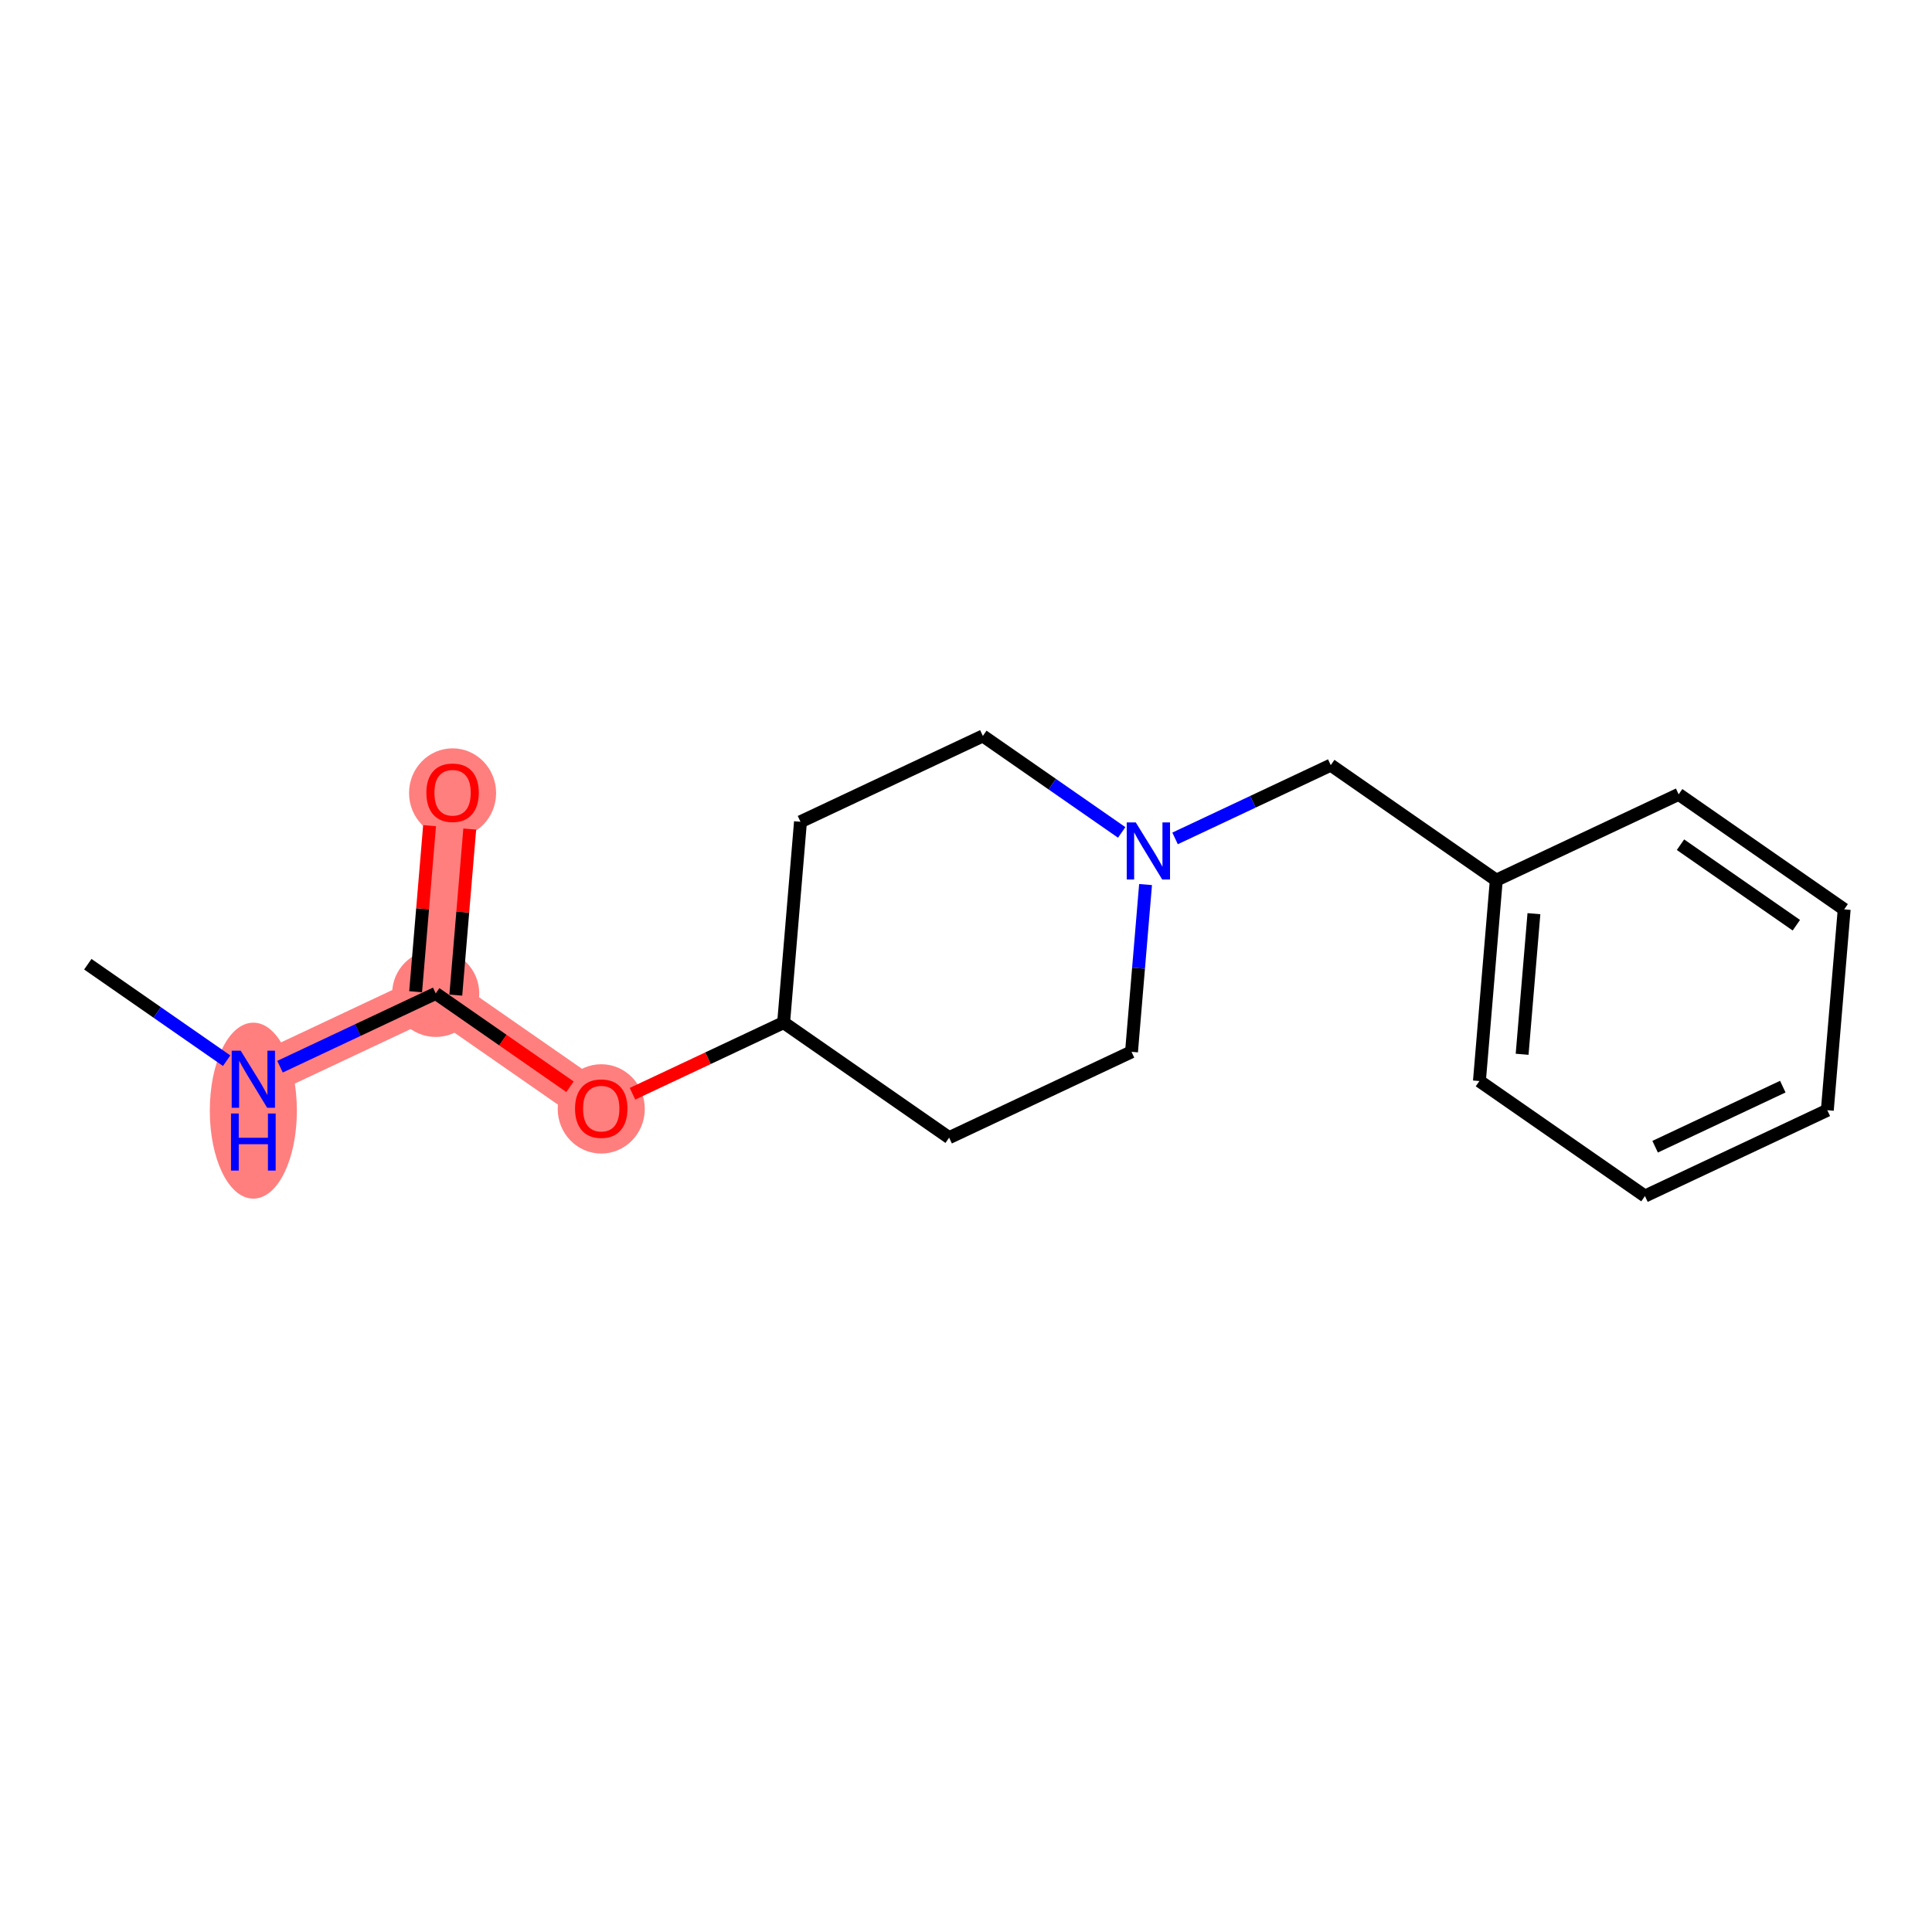 <?xml version='1.0' encoding='iso-8859-1'?>
<svg version='1.1' baseProfile='full'
              xmlns='http://www.w3.org/2000/svg'
                      xmlns:rdkit='http://www.rdkit.org/xml'
                      xmlns:xlink='http://www.w3.org/1999/xlink'
                  xml:space='preserve'
width='300px' height='300px' viewBox='0 0 300 300'>
<!-- END OF HEADER -->
<rect style='opacity:1.0;fill:#FFFFFF;stroke:none' width='300' height='300' x='0' y='0'> </rect>
<rect style='opacity:1.0;fill:#FFFFFF;stroke:none' width='300' height='300' x='0' y='0'> </rect>
<path d='M 39.338,167.586 L 67.658,154.258' style='fill:none;fill-rule:evenodd;stroke:#FF7F7F;stroke-width:6.7px;stroke-linecap:butt;stroke-linejoin:miter;stroke-opacity:1' />
<path d='M 67.658,154.258 L 70.276,123.069' style='fill:none;fill-rule:evenodd;stroke:#FF7F7F;stroke-width:6.7px;stroke-linecap:butt;stroke-linejoin:miter;stroke-opacity:1' />
<path d='M 67.658,154.258 L 93.36,172.12' style='fill:none;fill-rule:evenodd;stroke:#FF7F7F;stroke-width:6.7px;stroke-linecap:butt;stroke-linejoin:miter;stroke-opacity:1' />
<ellipse cx='39.338' cy='172.461' rx='6.26' ry='13.162'  style='fill:#FF7F7F;fill-rule:evenodd;stroke:#FF7F7F;stroke-width:1.0px;stroke-linecap:butt;stroke-linejoin:miter;stroke-opacity:1' />
<ellipse cx='67.658' cy='154.258' rx='6.26' ry='6.26'  style='fill:#FF7F7F;fill-rule:evenodd;stroke:#FF7F7F;stroke-width:1.0px;stroke-linecap:butt;stroke-linejoin:miter;stroke-opacity:1' />
<ellipse cx='70.276' cy='123.138' rx='6.26' ry='6.436'  style='fill:#FF7F7F;fill-rule:evenodd;stroke:#FF7F7F;stroke-width:1.0px;stroke-linecap:butt;stroke-linejoin:miter;stroke-opacity:1' />
<ellipse cx='93.36' cy='172.189' rx='6.26' ry='6.436'  style='fill:#FF7F7F;fill-rule:evenodd;stroke:#FF7F7F;stroke-width:1.0px;stroke-linecap:butt;stroke-linejoin:miter;stroke-opacity:1' />
<path class='bond-0 atom-0 atom-1' d='M 13.636,149.724 L 24.415,157.215' style='fill:none;fill-rule:evenodd;stroke:#000000;stroke-width:2.0px;stroke-linecap:butt;stroke-linejoin:miter;stroke-opacity:1' />
<path class='bond-0 atom-0 atom-1' d='M 24.415,157.215 L 35.194,164.706' style='fill:none;fill-rule:evenodd;stroke:#0000FF;stroke-width:2.0px;stroke-linecap:butt;stroke-linejoin:miter;stroke-opacity:1' />
<path class='bond-1 atom-1 atom-2' d='M 43.482,165.635 L 55.57,159.947' style='fill:none;fill-rule:evenodd;stroke:#0000FF;stroke-width:2.0px;stroke-linecap:butt;stroke-linejoin:miter;stroke-opacity:1' />
<path class='bond-1 atom-1 atom-2' d='M 55.57,159.947 L 67.658,154.258' style='fill:none;fill-rule:evenodd;stroke:#000000;stroke-width:2.0px;stroke-linecap:butt;stroke-linejoin:miter;stroke-opacity:1' />
<path class='bond-2 atom-2 atom-3' d='M 70.777,154.52 L 71.859,141.626' style='fill:none;fill-rule:evenodd;stroke:#000000;stroke-width:2.0px;stroke-linecap:butt;stroke-linejoin:miter;stroke-opacity:1' />
<path class='bond-2 atom-2 atom-3' d='M 71.859,141.626 L 72.942,128.733' style='fill:none;fill-rule:evenodd;stroke:#FF0000;stroke-width:2.0px;stroke-linecap:butt;stroke-linejoin:miter;stroke-opacity:1' />
<path class='bond-2 atom-2 atom-3' d='M 64.539,153.996 L 65.622,141.103' style='fill:none;fill-rule:evenodd;stroke:#000000;stroke-width:2.0px;stroke-linecap:butt;stroke-linejoin:miter;stroke-opacity:1' />
<path class='bond-2 atom-2 atom-3' d='M 65.622,141.103 L 66.704,128.209' style='fill:none;fill-rule:evenodd;stroke:#FF0000;stroke-width:2.0px;stroke-linecap:butt;stroke-linejoin:miter;stroke-opacity:1' />
<path class='bond-3 atom-2 atom-4' d='M 67.658,154.258 L 78.084,161.503' style='fill:none;fill-rule:evenodd;stroke:#000000;stroke-width:2.0px;stroke-linecap:butt;stroke-linejoin:miter;stroke-opacity:1' />
<path class='bond-3 atom-2 atom-4' d='M 78.084,161.503 L 88.509,168.749' style='fill:none;fill-rule:evenodd;stroke:#FF0000;stroke-width:2.0px;stroke-linecap:butt;stroke-linejoin:miter;stroke-opacity:1' />
<path class='bond-4 atom-4 atom-5' d='M 98.212,169.837 L 109.946,164.315' style='fill:none;fill-rule:evenodd;stroke:#FF0000;stroke-width:2.0px;stroke-linecap:butt;stroke-linejoin:miter;stroke-opacity:1' />
<path class='bond-4 atom-4 atom-5' d='M 109.946,164.315 L 121.68,158.793' style='fill:none;fill-rule:evenodd;stroke:#000000;stroke-width:2.0px;stroke-linecap:butt;stroke-linejoin:miter;stroke-opacity:1' />
<path class='bond-5 atom-5 atom-6' d='M 121.68,158.793 L 124.298,127.603' style='fill:none;fill-rule:evenodd;stroke:#000000;stroke-width:2.0px;stroke-linecap:butt;stroke-linejoin:miter;stroke-opacity:1' />
<path class='bond-17 atom-17 atom-5' d='M 147.382,176.655 L 121.68,158.793' style='fill:none;fill-rule:evenodd;stroke:#000000;stroke-width:2.0px;stroke-linecap:butt;stroke-linejoin:miter;stroke-opacity:1' />
<path class='bond-6 atom-6 atom-7' d='M 124.298,127.603 L 152.618,114.276' style='fill:none;fill-rule:evenodd;stroke:#000000;stroke-width:2.0px;stroke-linecap:butt;stroke-linejoin:miter;stroke-opacity:1' />
<path class='bond-7 atom-7 atom-8' d='M 152.618,114.276 L 163.397,121.767' style='fill:none;fill-rule:evenodd;stroke:#000000;stroke-width:2.0px;stroke-linecap:butt;stroke-linejoin:miter;stroke-opacity:1' />
<path class='bond-7 atom-7 atom-8' d='M 163.397,121.767 L 174.176,129.258' style='fill:none;fill-rule:evenodd;stroke:#0000FF;stroke-width:2.0px;stroke-linecap:butt;stroke-linejoin:miter;stroke-opacity:1' />
<path class='bond-8 atom-8 atom-9' d='M 182.464,130.188 L 194.552,124.499' style='fill:none;fill-rule:evenodd;stroke:#0000FF;stroke-width:2.0px;stroke-linecap:butt;stroke-linejoin:miter;stroke-opacity:1' />
<path class='bond-8 atom-8 atom-9' d='M 194.552,124.499 L 206.64,118.81' style='fill:none;fill-rule:evenodd;stroke:#000000;stroke-width:2.0px;stroke-linecap:butt;stroke-linejoin:miter;stroke-opacity:1' />
<path class='bond-15 atom-8 atom-16' d='M 177.882,137.352 L 176.792,150.34' style='fill:none;fill-rule:evenodd;stroke:#0000FF;stroke-width:2.0px;stroke-linecap:butt;stroke-linejoin:miter;stroke-opacity:1' />
<path class='bond-15 atom-8 atom-16' d='M 176.792,150.34 L 175.702,163.327' style='fill:none;fill-rule:evenodd;stroke:#000000;stroke-width:2.0px;stroke-linecap:butt;stroke-linejoin:miter;stroke-opacity:1' />
<path class='bond-9 atom-9 atom-10' d='M 206.64,118.81 L 232.342,136.673' style='fill:none;fill-rule:evenodd;stroke:#000000;stroke-width:2.0px;stroke-linecap:butt;stroke-linejoin:miter;stroke-opacity:1' />
<path class='bond-10 atom-10 atom-11' d='M 232.342,136.673 L 229.724,167.862' style='fill:none;fill-rule:evenodd;stroke:#000000;stroke-width:2.0px;stroke-linecap:butt;stroke-linejoin:miter;stroke-opacity:1' />
<path class='bond-10 atom-10 atom-11' d='M 238.187,141.875 L 236.354,163.707' style='fill:none;fill-rule:evenodd;stroke:#000000;stroke-width:2.0px;stroke-linecap:butt;stroke-linejoin:miter;stroke-opacity:1' />
<path class='bond-18 atom-15 atom-10' d='M 260.662,123.345 L 232.342,136.673' style='fill:none;fill-rule:evenodd;stroke:#000000;stroke-width:2.0px;stroke-linecap:butt;stroke-linejoin:miter;stroke-opacity:1' />
<path class='bond-11 atom-11 atom-12' d='M 229.724,167.862 L 255.426,185.724' style='fill:none;fill-rule:evenodd;stroke:#000000;stroke-width:2.0px;stroke-linecap:butt;stroke-linejoin:miter;stroke-opacity:1' />
<path class='bond-12 atom-12 atom-13' d='M 255.426,185.724 L 283.746,172.397' style='fill:none;fill-rule:evenodd;stroke:#000000;stroke-width:2.0px;stroke-linecap:butt;stroke-linejoin:miter;stroke-opacity:1' />
<path class='bond-12 atom-12 atom-13' d='M 257.008,178.061 L 276.832,168.732' style='fill:none;fill-rule:evenodd;stroke:#000000;stroke-width:2.0px;stroke-linecap:butt;stroke-linejoin:miter;stroke-opacity:1' />
<path class='bond-13 atom-13 atom-14' d='M 283.746,172.397 L 286.364,141.207' style='fill:none;fill-rule:evenodd;stroke:#000000;stroke-width:2.0px;stroke-linecap:butt;stroke-linejoin:miter;stroke-opacity:1' />
<path class='bond-14 atom-14 atom-15' d='M 286.364,141.207 L 260.662,123.345' style='fill:none;fill-rule:evenodd;stroke:#000000;stroke-width:2.0px;stroke-linecap:butt;stroke-linejoin:miter;stroke-opacity:1' />
<path class='bond-14 atom-14 atom-15' d='M 278.936,143.668 L 260.945,131.165' style='fill:none;fill-rule:evenodd;stroke:#000000;stroke-width:2.0px;stroke-linecap:butt;stroke-linejoin:miter;stroke-opacity:1' />
<path class='bond-16 atom-16 atom-17' d='M 175.702,163.327 L 147.382,176.655' style='fill:none;fill-rule:evenodd;stroke:#000000;stroke-width:2.0px;stroke-linecap:butt;stroke-linejoin:miter;stroke-opacity:1' />
<path  class='atom-1' d='M 37.379 163.154
L 40.283 167.849
Q 40.571 168.312, 41.035 169.151
Q 41.498 169.989, 41.523 170.04
L 41.523 163.154
L 42.7 163.154
L 42.7 172.018
L 41.485 172.018
L 38.368 166.885
Q 38.005 166.284, 37.617 165.595
Q 37.241 164.906, 37.129 164.694
L 37.129 172.018
L 35.977 172.018
L 35.977 163.154
L 37.379 163.154
' fill='#0000FF'/>
<path  class='atom-1' d='M 35.87 172.904
L 37.072 172.904
L 37.072 176.672
L 41.604 176.672
L 41.604 172.904
L 42.806 172.904
L 42.806 181.768
L 41.604 181.768
L 41.604 177.674
L 37.072 177.674
L 37.072 181.768
L 35.87 181.768
L 35.87 172.904
' fill='#0000FF'/>
<path  class='atom-3' d='M 66.207 123.094
Q 66.207 120.965, 67.259 119.776
Q 68.311 118.587, 70.276 118.587
Q 72.242 118.587, 73.293 119.776
Q 74.345 120.965, 74.345 123.094
Q 74.345 125.247, 73.281 126.474
Q 72.217 127.688, 70.276 127.688
Q 68.323 127.688, 67.259 126.474
Q 66.207 125.26, 66.207 123.094
M 70.276 126.687
Q 71.628 126.687, 72.355 125.785
Q 73.093 124.872, 73.093 123.094
Q 73.093 121.353, 72.355 120.477
Q 71.628 119.588, 70.276 119.588
Q 68.924 119.588, 68.186 120.465
Q 67.459 121.341, 67.459 123.094
Q 67.459 124.884, 68.186 125.785
Q 68.924 126.687, 70.276 126.687
' fill='#FF0000'/>
<path  class='atom-4' d='M 89.291 172.145
Q 89.291 170.017, 90.343 168.828
Q 91.394 167.638, 93.36 167.638
Q 95.326 167.638, 96.377 168.828
Q 97.429 170.017, 97.429 172.145
Q 97.429 174.299, 96.365 175.526
Q 95.301 176.74, 93.36 176.74
Q 91.407 176.74, 90.343 175.526
Q 89.291 174.311, 89.291 172.145
M 93.36 175.738
Q 94.712 175.738, 95.438 174.837
Q 96.177 173.923, 96.177 172.145
Q 96.177 170.405, 95.438 169.529
Q 94.712 168.64, 93.36 168.64
Q 92.008 168.64, 91.269 169.516
Q 90.543 170.393, 90.543 172.145
Q 90.543 173.936, 91.269 174.837
Q 92.008 175.738, 93.36 175.738
' fill='#FF0000'/>
<path  class='atom-8' d='M 176.361 127.706
L 179.265 132.401
Q 179.553 132.864, 180.016 133.703
Q 180.48 134.542, 180.505 134.592
L 180.505 127.706
L 181.681 127.706
L 181.681 136.57
L 180.467 136.57
L 177.35 131.437
Q 176.987 130.836, 176.598 130.147
Q 176.223 129.459, 176.11 129.246
L 176.11 136.57
L 174.958 136.57
L 174.958 127.706
L 176.361 127.706
' fill='#0000FF'/>
</svg>
